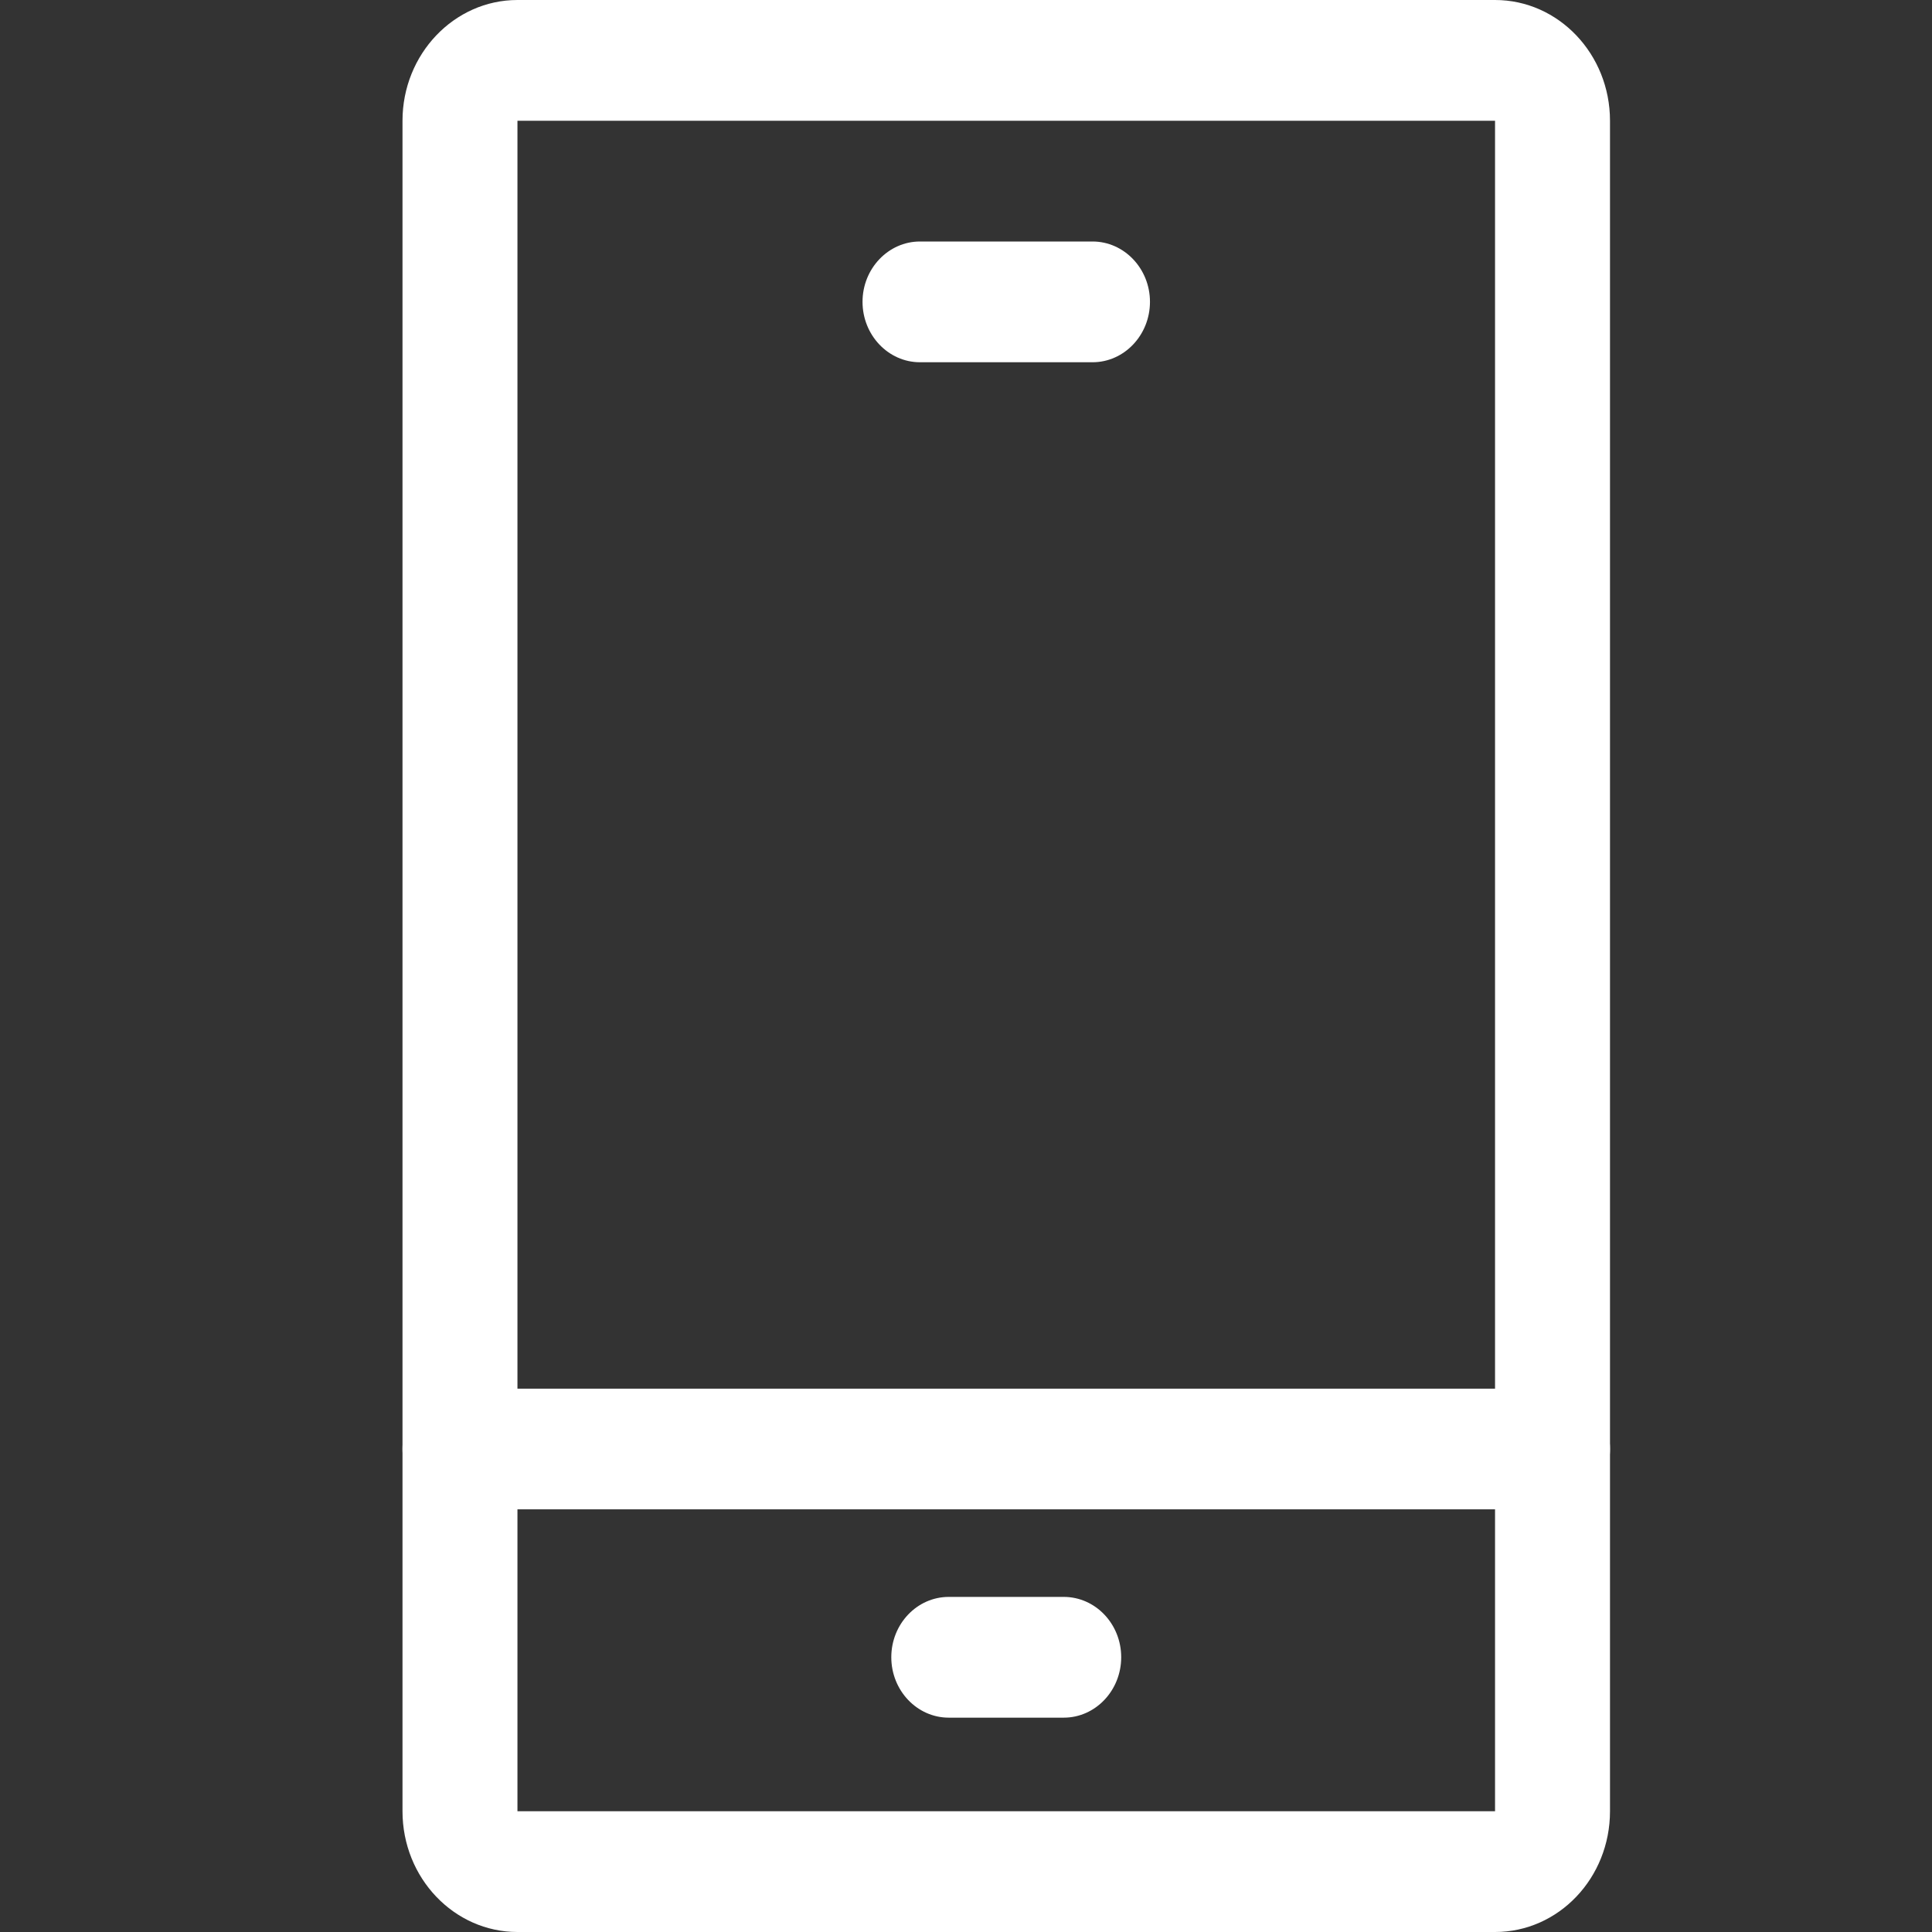 <svg width="18" height="18" viewBox="0 0 18 18" fill="none" xmlns="http://www.w3.org/2000/svg">
<rect x="0" y="0" width="18" height="18" fill="#333333" stroke="none"/>
<g id="Frame">
<g id="Group">
<path id="Vector" d="M9.911 16.003H8.839C8.544 16.003 8.304 15.75 8.304 15.44C8.304 15.13 8.544 14.878 8.839 14.878H9.911C10.206 14.878 10.446 15.13 10.446 15.44C10.446 15.75 10.206 16.003 9.911 16.003ZM10.179 3.375H8.571C8.276 3.375 8.036 3.122 8.036 2.812C8.036 2.503 8.276 2.25 8.571 2.25H10.179C10.474 2.25 10.714 2.503 10.714 2.812C10.714 3.122 10.474 3.375 10.179 3.375ZM14.464 14.062H4.286C3.991 14.062 3.75 13.81 3.75 13.5C3.75 13.19 3.991 12.938 4.286 12.938H14.464C14.759 12.938 15 13.19 15 13.5C15 13.81 14.759 14.062 14.464 14.062Z" fill="white"/>
<path id="Vector_2" d="M13.929 18H4.821C4.231 18 3.75 17.497 3.75 16.875V1.125C3.75 0.505 4.231 0 4.821 0H13.929C14.521 0 15 0.505 15 1.125V16.875C15 17.497 14.521 18 13.929 18ZM4.821 1.125V16.875H13.929V1.125H4.821Z" fill="white"/>
</g>
</g>
</svg>
